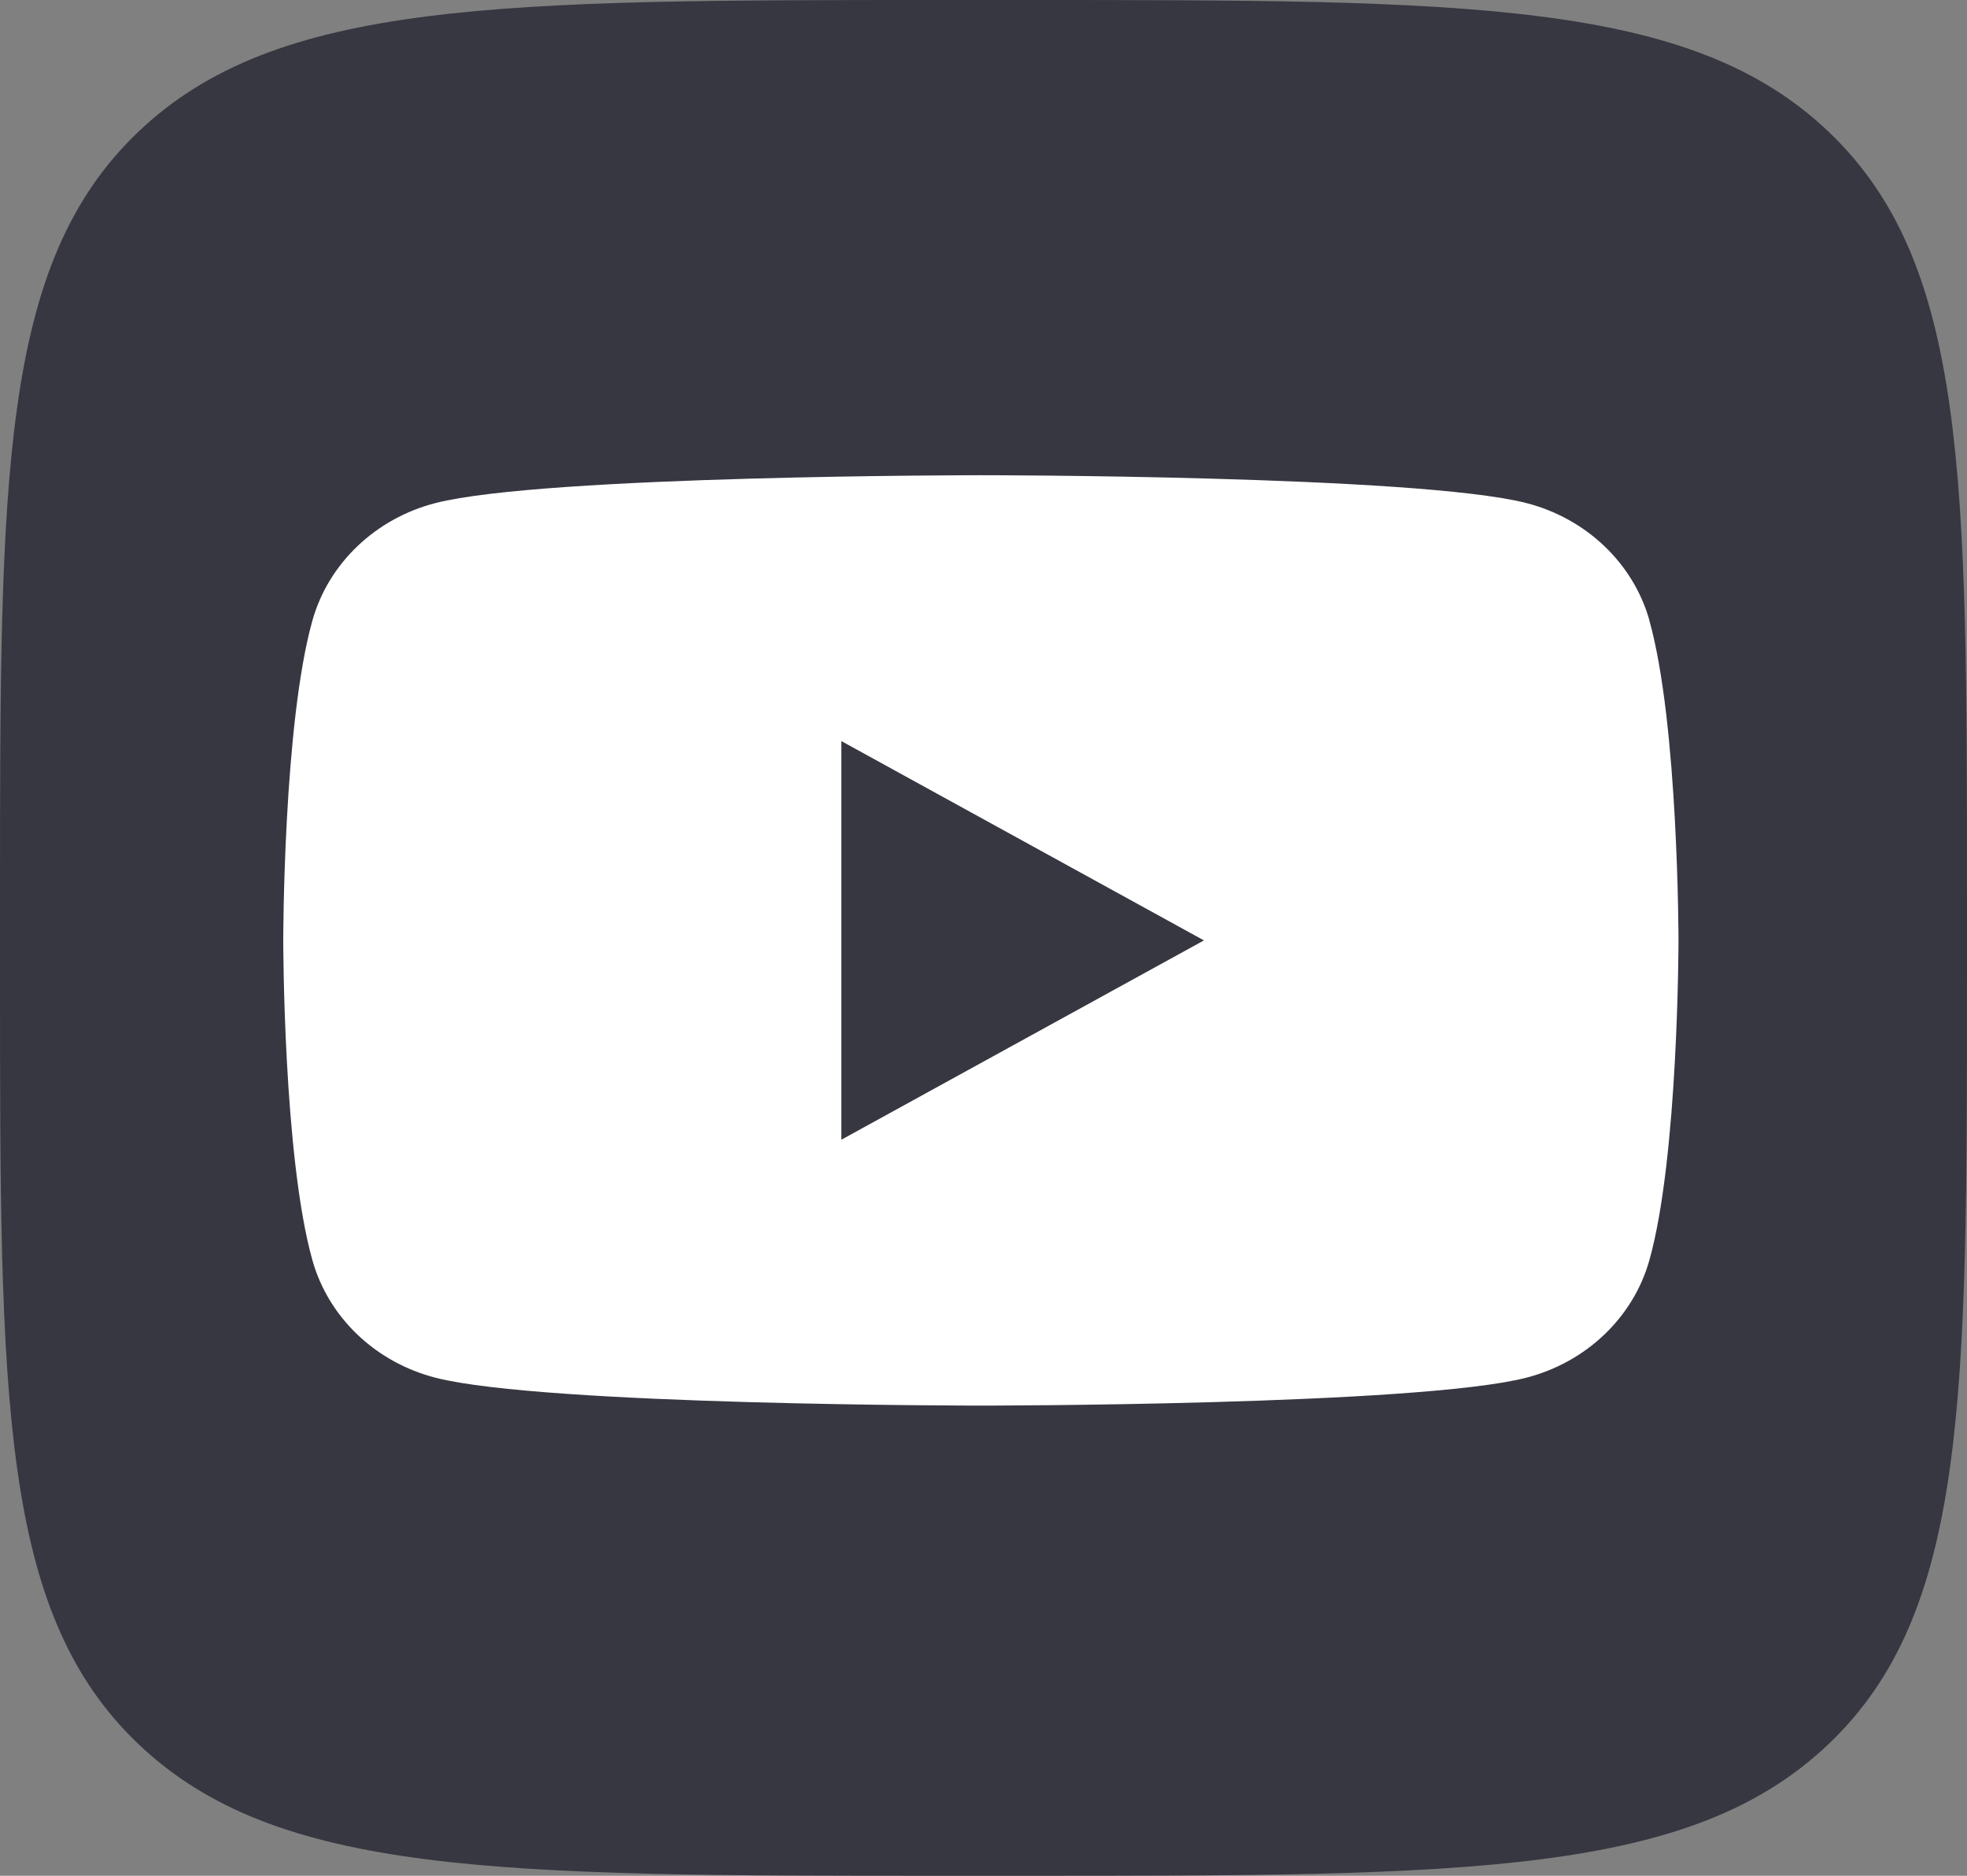 <?xml version="1.0" encoding="UTF-8"?> <svg xmlns="http://www.w3.org/2000/svg" width="43" height="41" viewBox="0 0 43 41" fill="none"><rect x="0" y="0" width="43" height="41" fill="#808080" stroke="none"/> <path d="M0 19.68C0 10.403 0 5.764 3.023 2.882C6.045 0 10.91 0 20.64 0H22.36C32.09 0 36.955 0 39.977 2.882C43 5.764 43 10.403 43 19.68V21.32C43 30.597 43 35.236 39.977 38.118C36.955 41 32.09 41 22.36 41H20.64C10.91 41 6.045 41 3.023 38.118C0 35.236 0 30.597 0 21.32V19.68Z" fill="#373742"></path> <path fill-rule="evenodd" clip-rule="evenodd" d="M33.361 10.994C34.675 11.329 35.707 12.312 36.058 13.562H36.056C36.693 15.827 36.693 20.555 36.693 20.555C36.693 20.555 36.693 25.282 36.056 27.547C35.704 28.798 34.672 29.78 33.359 30.115C30.981 30.723 21.443 30.723 21.443 30.723C21.443 30.723 11.904 30.723 9.526 30.115C8.213 29.78 7.181 28.798 6.83 27.547C6.192 25.282 6.192 20.555 6.192 20.555C6.192 20.555 6.192 15.827 6.83 13.562C7.181 12.312 8.213 11.329 9.526 10.994C11.904 10.387 21.443 10.387 21.443 10.387C21.443 10.387 30.981 10.387 33.361 10.994ZM26.319 20.555L18.392 24.912V16.198L26.319 20.555Z" fill="white"></path> </svg> 